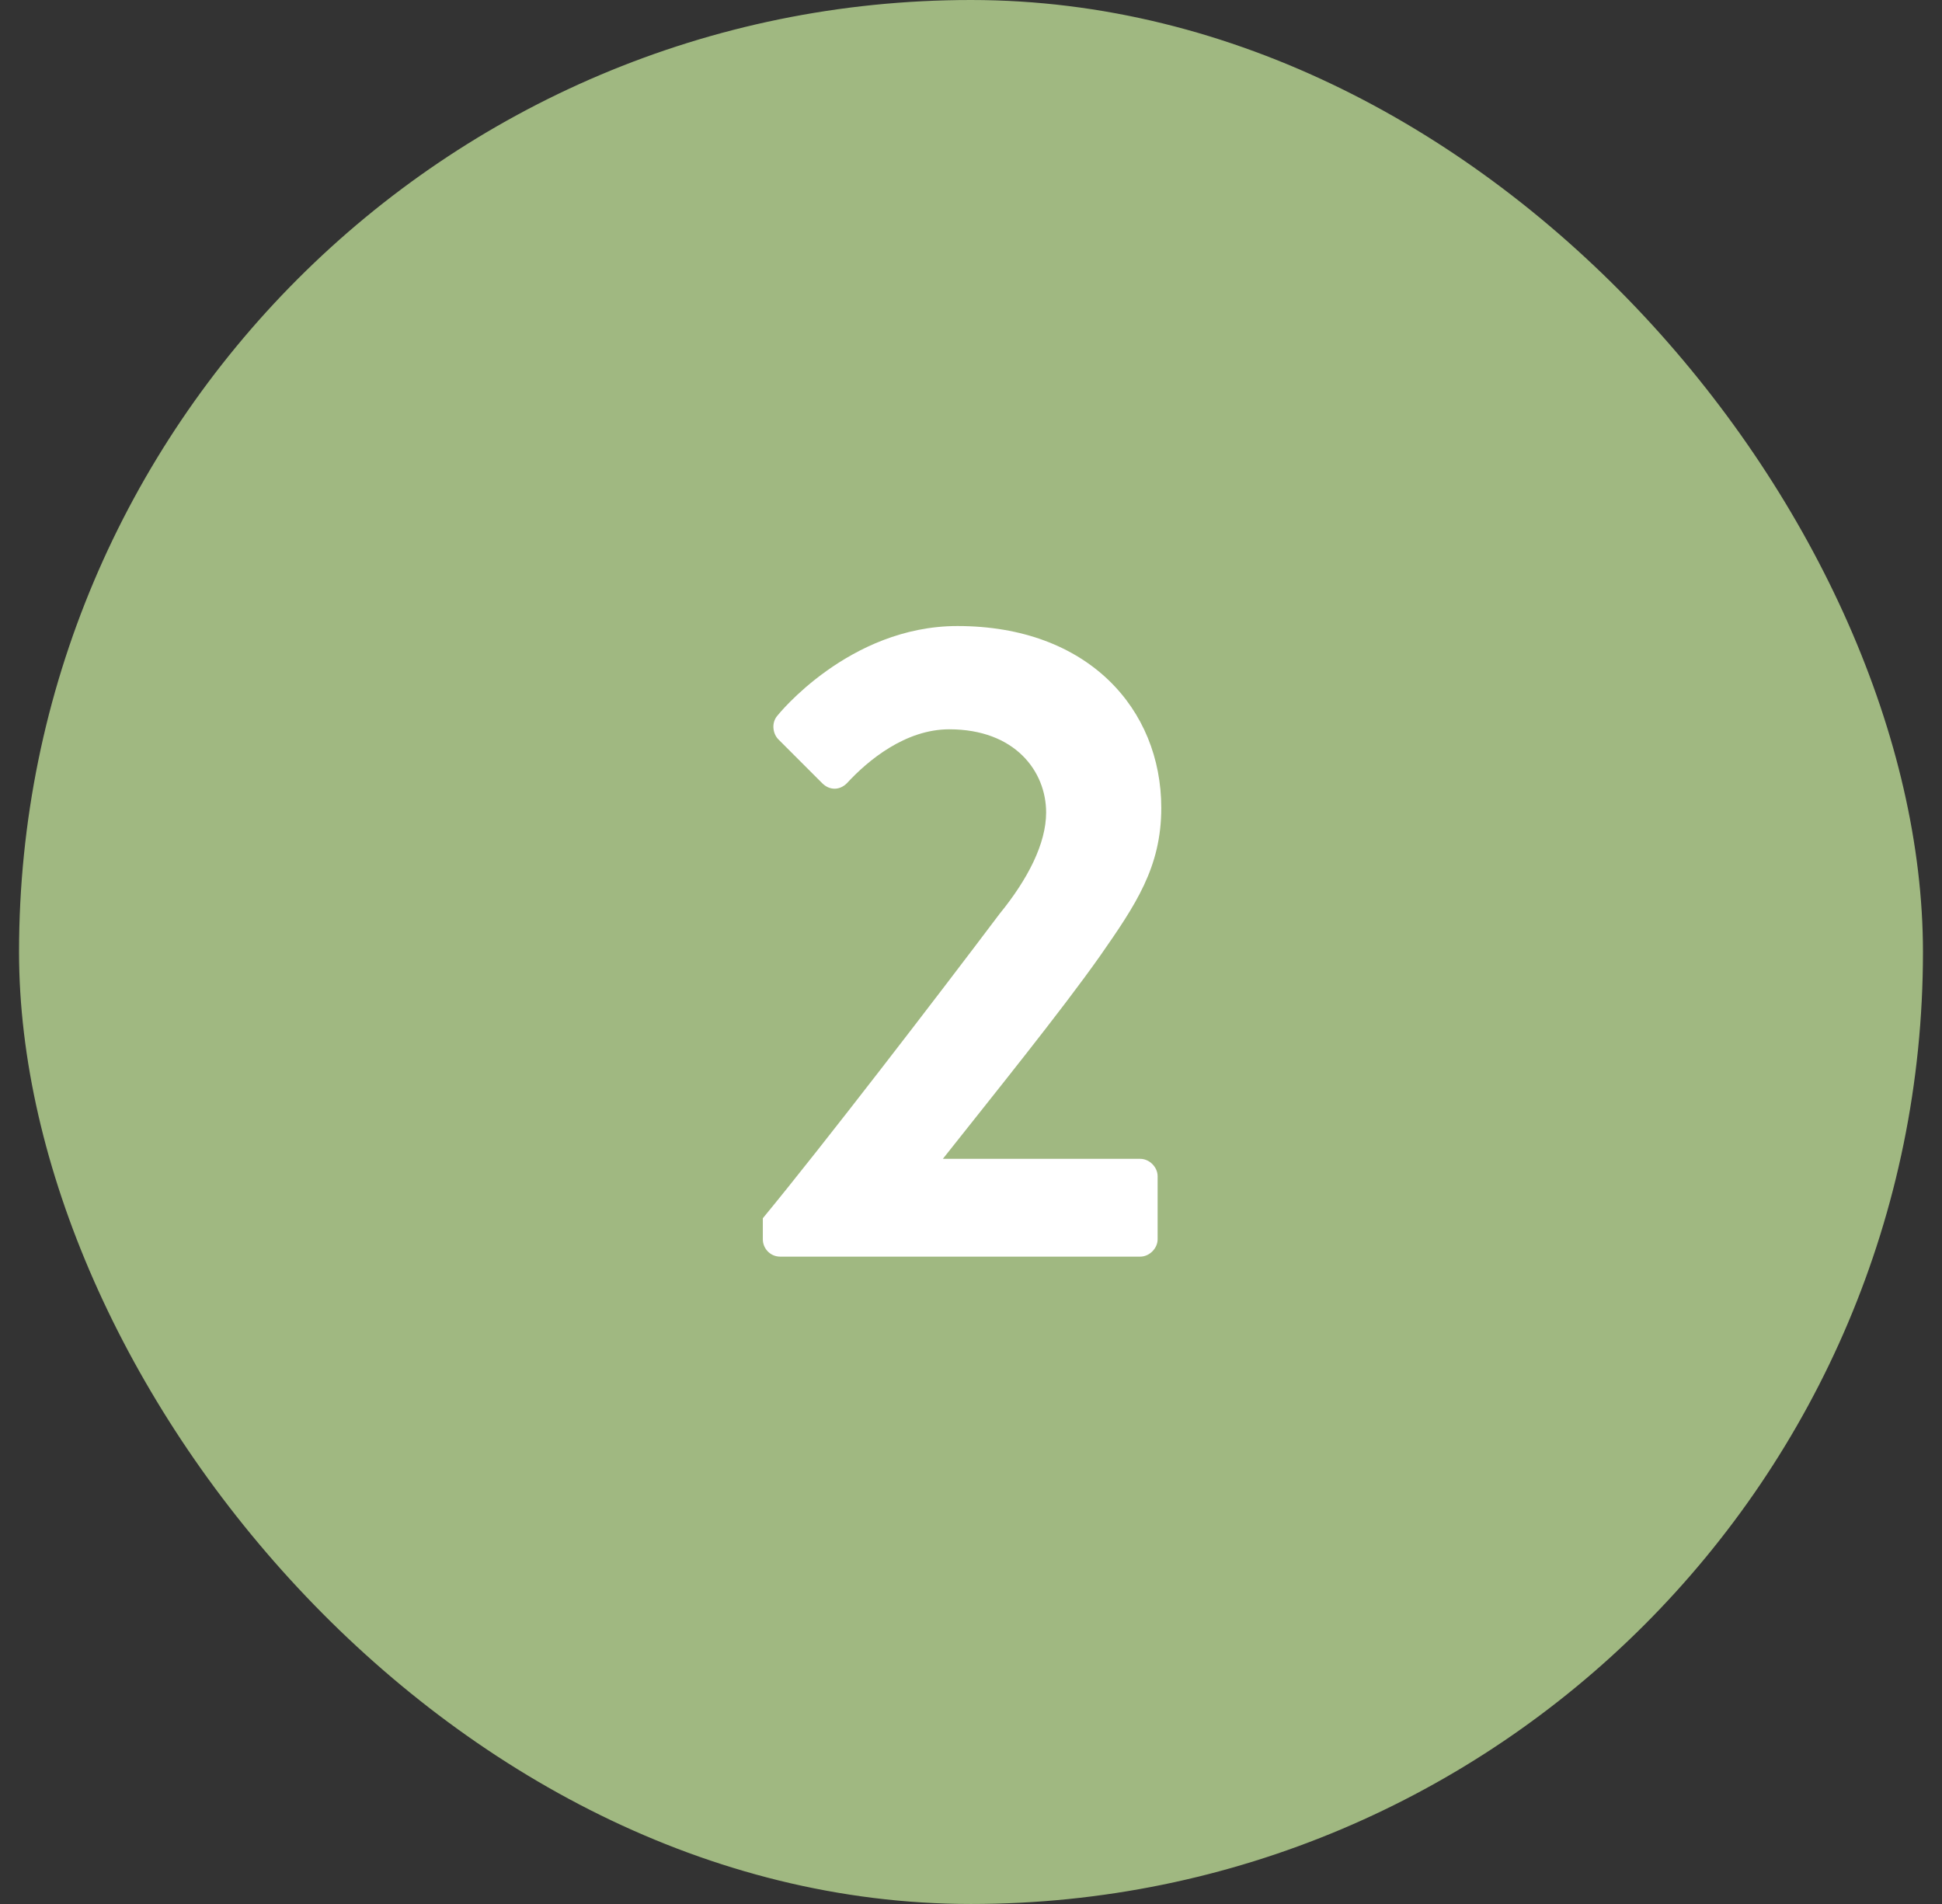 <svg width="51" height="50" viewBox="0 0 51 50" fill="none" xmlns="http://www.w3.org/2000/svg">
<rect x="0" y="0" width="51" height="50" fill="#333333" stroke="none"/>
<rect x="0.5" width="50" height="50" rx="25" fill="#A0B881"/>
<path d="M20.033 32.544V31.992C21.617 30.072 24.641 26.136 26.249 24C26.993 23.088 27.473 22.152 27.473 21.336C27.473 20.256 26.657 19.152 24.929 19.152C23.777 19.152 22.793 19.968 22.241 20.568C22.049 20.76 21.785 20.76 21.593 20.568L20.441 19.416C20.297 19.272 20.249 18.984 20.417 18.792C20.417 18.792 22.289 16.44 25.145 16.44C28.577 16.44 30.497 18.624 30.497 21.216C30.497 22.776 29.825 23.76 28.889 25.104C27.857 26.568 26.033 28.824 24.761 30.432H29.945C30.185 30.432 30.401 30.648 30.401 30.888V32.544C30.401 32.784 30.185 33 29.945 33H20.489C20.225 33 20.033 32.784 20.033 32.544Z" fill="white"/>
</svg>
